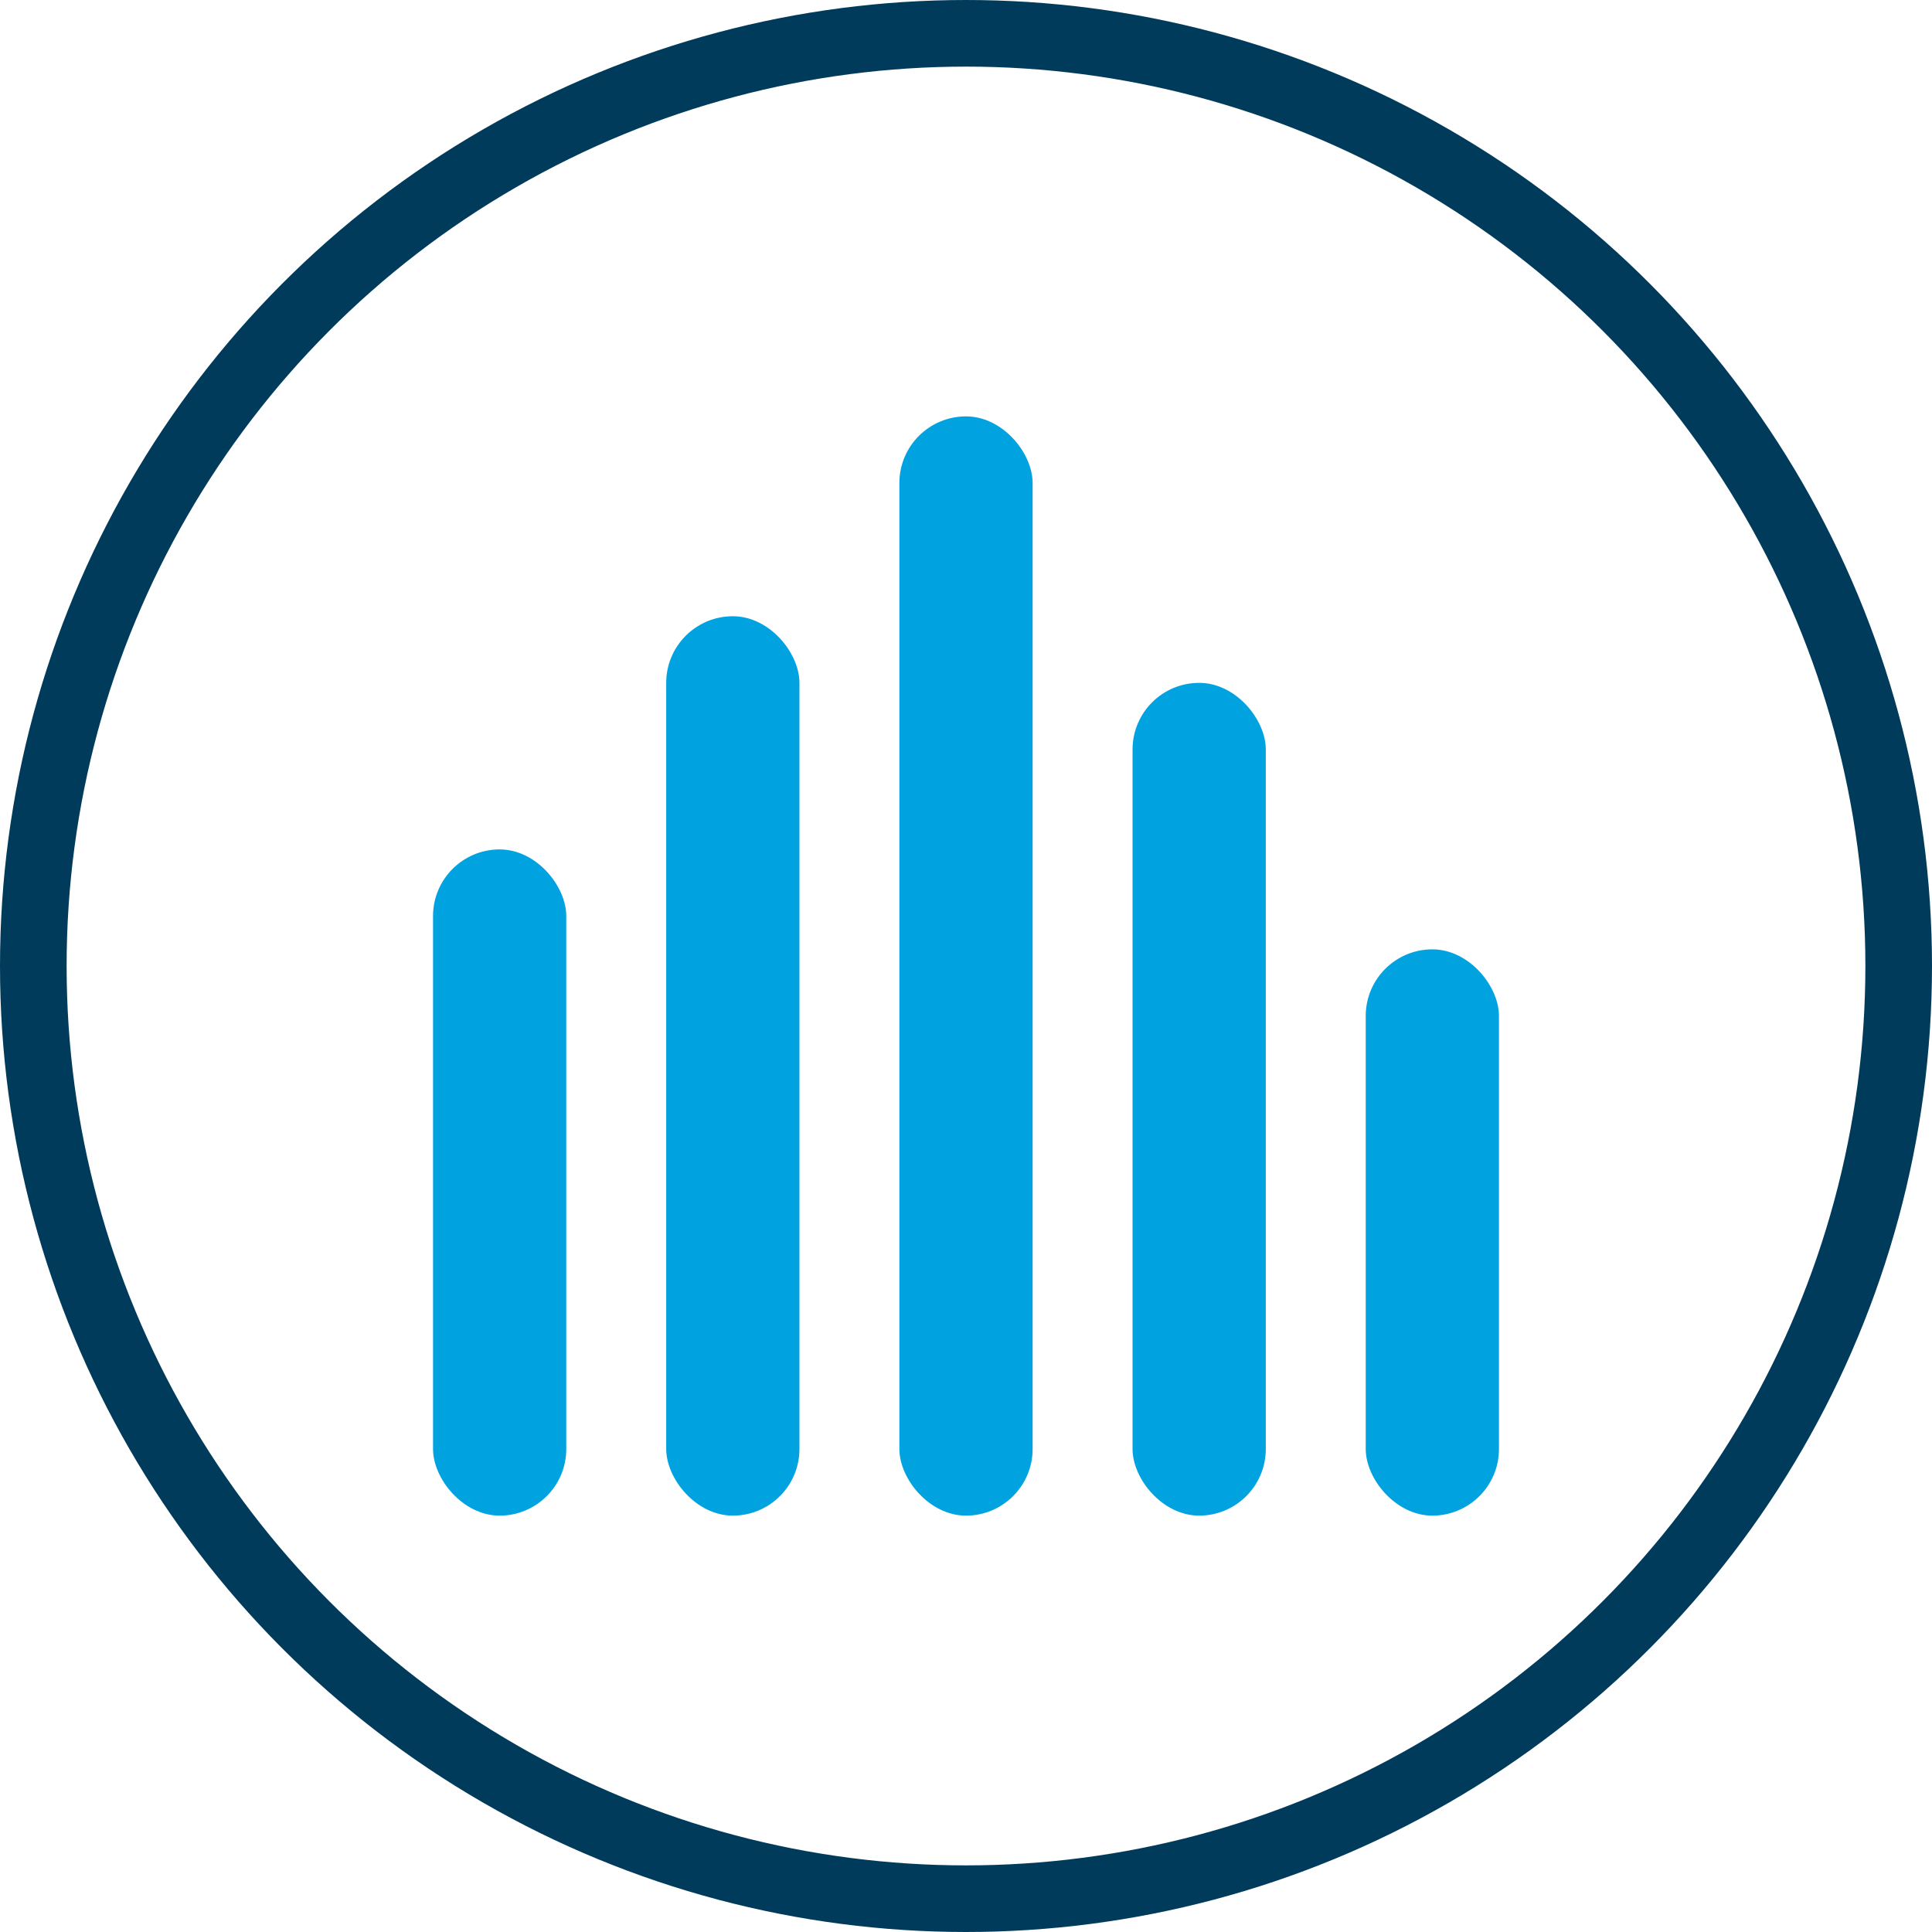 <?xml version="1.0" encoding="UTF-8" standalone="no"?>
<svg
   viewBox="0 0 58 58"
   width="58"
   height="58"
   version="1.1"
   id="svg7"
   sodipodi:docname="trnsys-vision-logo-no-words.svg"
   inkscape:version="1.4 (86a8ad7, 2024-10-11)"
   xmlns:inkscape="http://www.inkscape.org/namespaces/inkscape"
   xmlns:sodipodi="http://sodipodi.sourceforge.net/DTD/sodipodi-0.dtd"
   xmlns="http://www.w3.org/2000/svg"
   xmlns:svg="http://www.w3.org/2000/svg">
  <defs
     id="defs7" />
  <sodipodi:namedview
     id="namedview7"
     pagecolor="#ffffff"
     bordercolor="#000000"
     borderopacity="0.25"
     inkscape:showpageshadow="2"
     inkscape:pageopacity="0.0"
     inkscape:pagecheckerboard="0"
     inkscape:deskcolor="#d1d1d1"
     inkscape:zoom="4.44"
     inkscape:cx="101.8018"
     inkscape:cy="30.405405"
     inkscape:window-width="1920"
     inkscape:window-height="992"
     inkscape:window-x="-8"
     inkscape:window-y="-8"
     inkscape:window-maximized="1"
     inkscape:current-layer="g6" />
  <!-- Background (optional, remove if using on colored backgrounds) -->
  <!-- Icon: Energy wave/flow visualization -->
  <g
     transform="translate(-1,-1)"
     id="g6">
    <!-- Outer circle -->
    <circle
       cx="30"
       cy="30"
       r="28"
       fill="none"
       stroke="#003b5c"
       stroke-width="2"
       id="circle1" />
    <!-- Energy wave bars inside circle -->
    <g
       id="g1"
       transform="translate(-1,-0.5)">
      <rect
         x="15"
         y="27"
         width="4"
         height="20"
         fill="#00a3e0"
         rx="2"
         id="rect2" />
      <rect
         x="22"
         y="20"
         width="4"
         height="27"
         fill="#00a3e0"
         rx="2"
         id="rect3" />
      <rect
         x="29"
         y="14"
         width="4"
         height="33"
         fill="#00a3e0"
         rx="2"
         id="rect4" />
      <rect
         x="36"
         y="22"
         width="4"
         height="25"
         fill="#00a3e0"
         rx="2"
         id="rect5" />
      <rect
         x="43"
         y="30"
         width="4"
         height="17"
         fill="#00a3e0"
         rx="2"
         id="rect6" />
    </g>
  </g>
  <!-- Text: TRNSYS -->
  <!-- Text: Vision -->
</svg>
